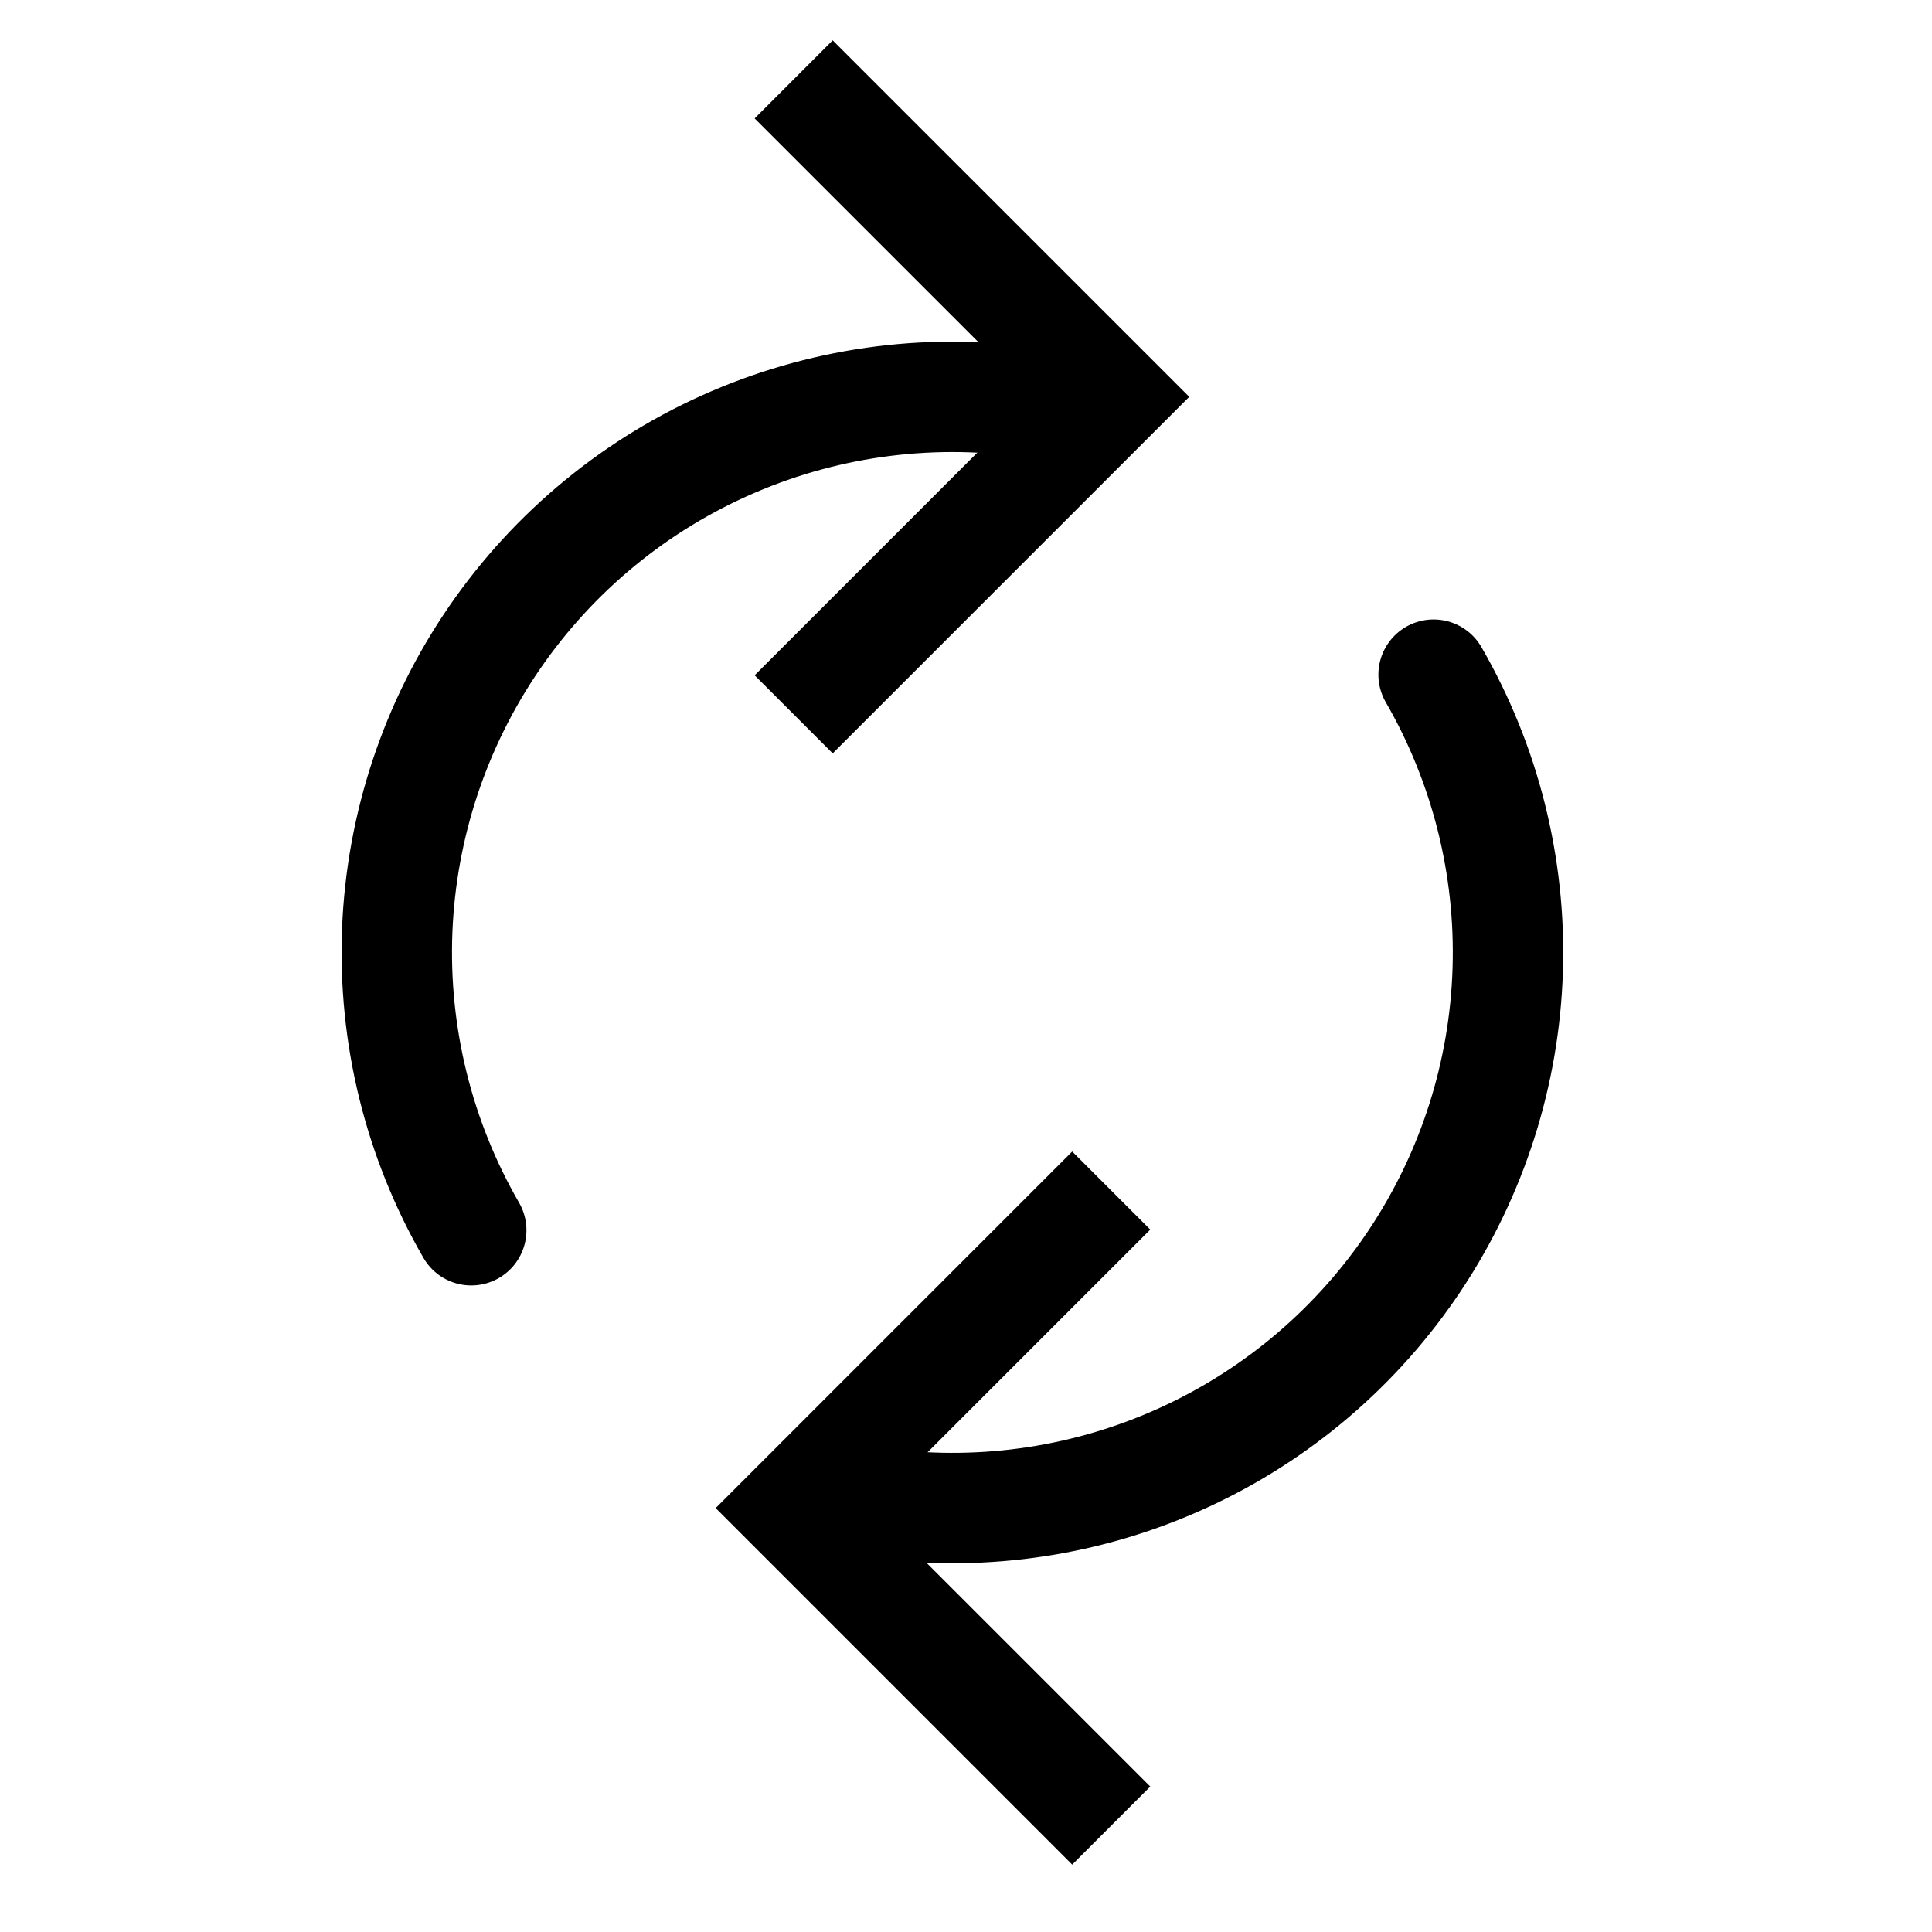<svg width="35" height="35" viewBox="0 0 35 35" fill="none" xmlns="http://www.w3.org/2000/svg">
<path d="M20.131 21.568L14.379 27.32L20.131 33.072" stroke="#000" stroke-width="2"/>
<path d="M25.971 12.222C26.908 13.845 27.373 15.697 27.314 17.57C27.256 19.443 26.675 21.262 25.639 22.823C24.602 24.384 23.15 25.625 21.446 26.405C19.743 27.186 17.855 27.475 15.996 27.241" stroke="#000" stroke-width="2" stroke-linecap="round"/>
<path d="M14.378 12.941L20.13 7.189L14.378 1.438" stroke="#000" stroke-width="2"/>
<path d="M8.537 22.287C7.586 20.641 7.122 18.759 7.196 16.859C7.271 14.96 7.882 13.12 8.959 11.553C10.036 9.987 11.534 8.757 13.281 8.007C15.028 7.256 16.951 7.016 18.829 7.313" stroke="#000" stroke-width="2" stroke-linecap="round"/>
</svg>
